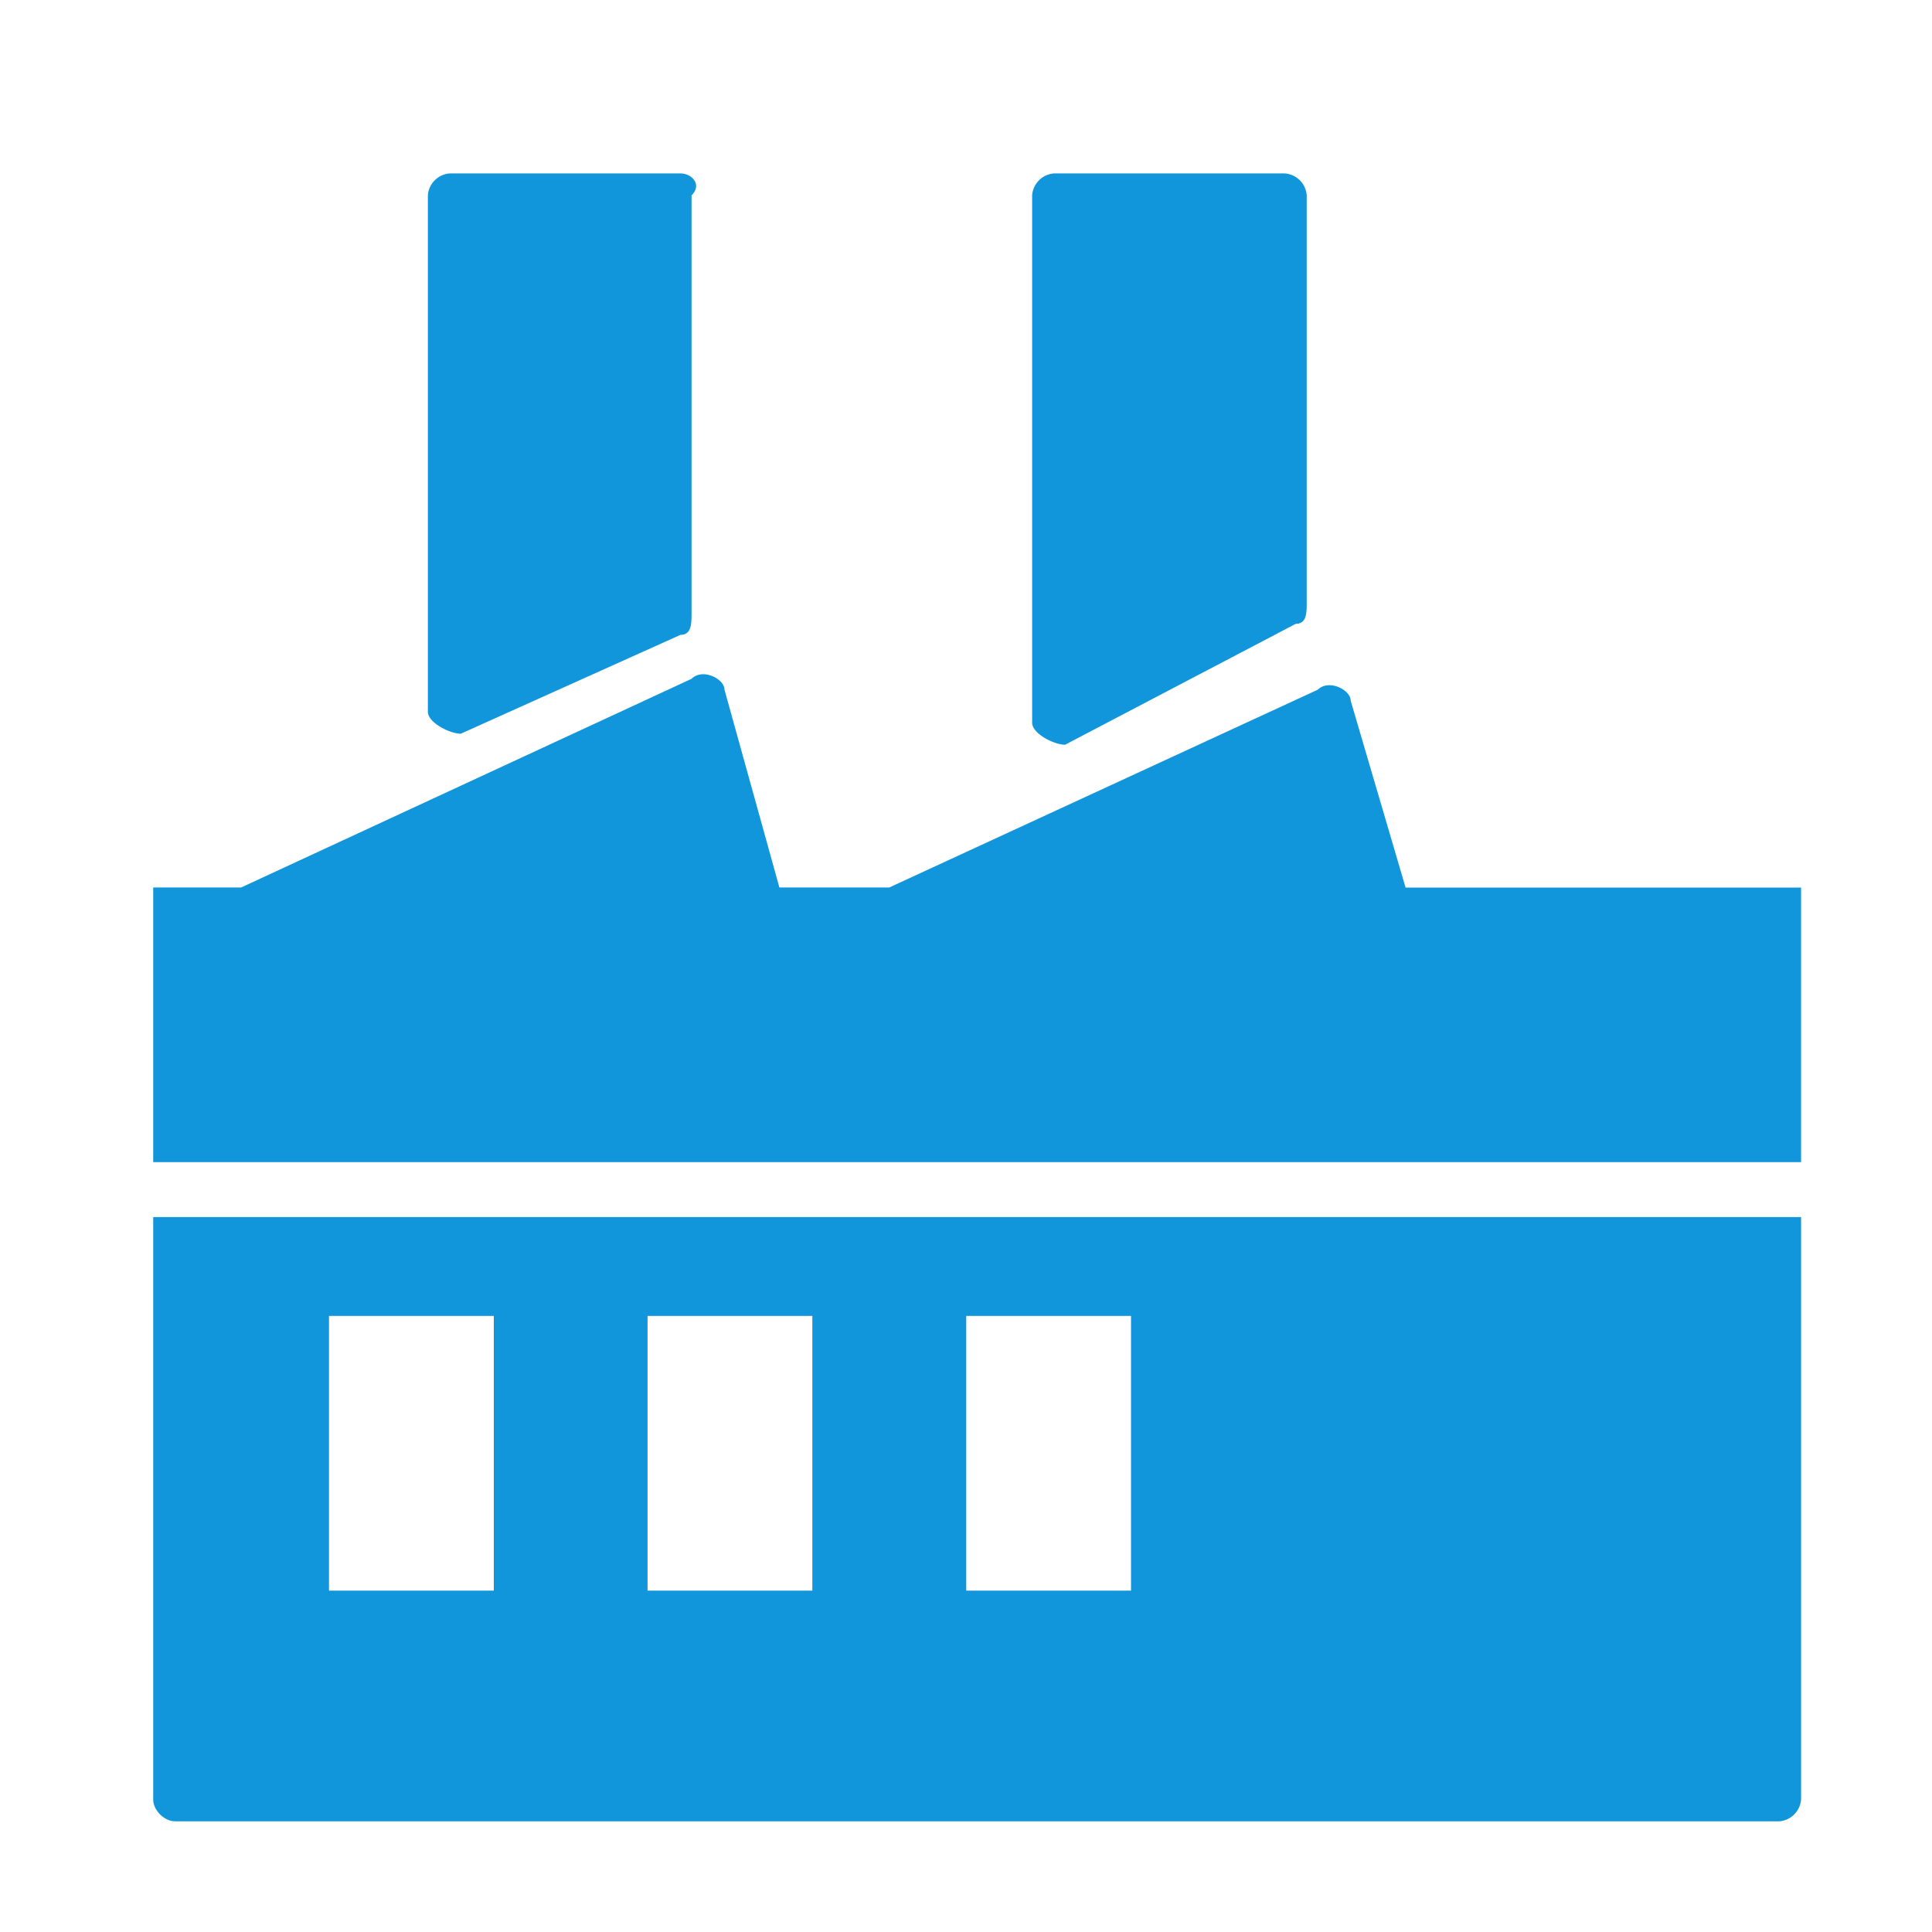 <?xml version="1.0" standalone="no"?><!DOCTYPE svg PUBLIC "-//W3C//DTD SVG 1.1//EN" "http://www.w3.org/Graphics/SVG/1.1/DTD/svg11.dtd"><svg t="1747640043779" class="icon" viewBox="0 0 1024 1024" version="1.1" xmlns="http://www.w3.org/2000/svg" p-id="22909" xmlns:xlink="http://www.w3.org/1999/xlink" width="200" height="200"><path d="M954.609 470.438h-209.619l-29.094-99.027c0-5.843-11.625-11.625-17.468-5.843l-227.087 104.809h-58.248l-29.094-104.809c0-5.783-11.625-11.625-17.468-5.783L127.819 470.377h-46.622v145.589h873.412V470.377z m-593.92-378.519h-122.278a12.529 12.529 0 0 0-11.625 11.625v273.709c0 5.783 11.625 11.625 17.468 11.625l116.435-52.405c5.843 0 5.843-5.843 5.843-11.625V103.544c5.843-5.783 0-11.625-5.843-11.625z m320.271 0h-122.278a12.529 12.529 0 0 0-11.625 11.625v279.492c0 5.843 11.625 11.686 17.468 11.686l122.278-64.09c5.783 0 5.783-5.783 5.783-11.625V103.544a12.529 12.529 0 0 0-11.625-11.625z m-599.763 553.141v308.646c0 5.783 5.843 11.625 11.686 11.625h850.101a12.529 12.529 0 0 0 11.625-11.625v-308.646h-873.412z m174.682 197.993H174.381v-145.589h87.341v145.589h-5.843z m174.682 0h-87.341v-145.589h87.341v145.589z m168.9 0h-87.341v-145.589h87.341v145.589z" p-id="22910" fill="#1296db"></path></svg>